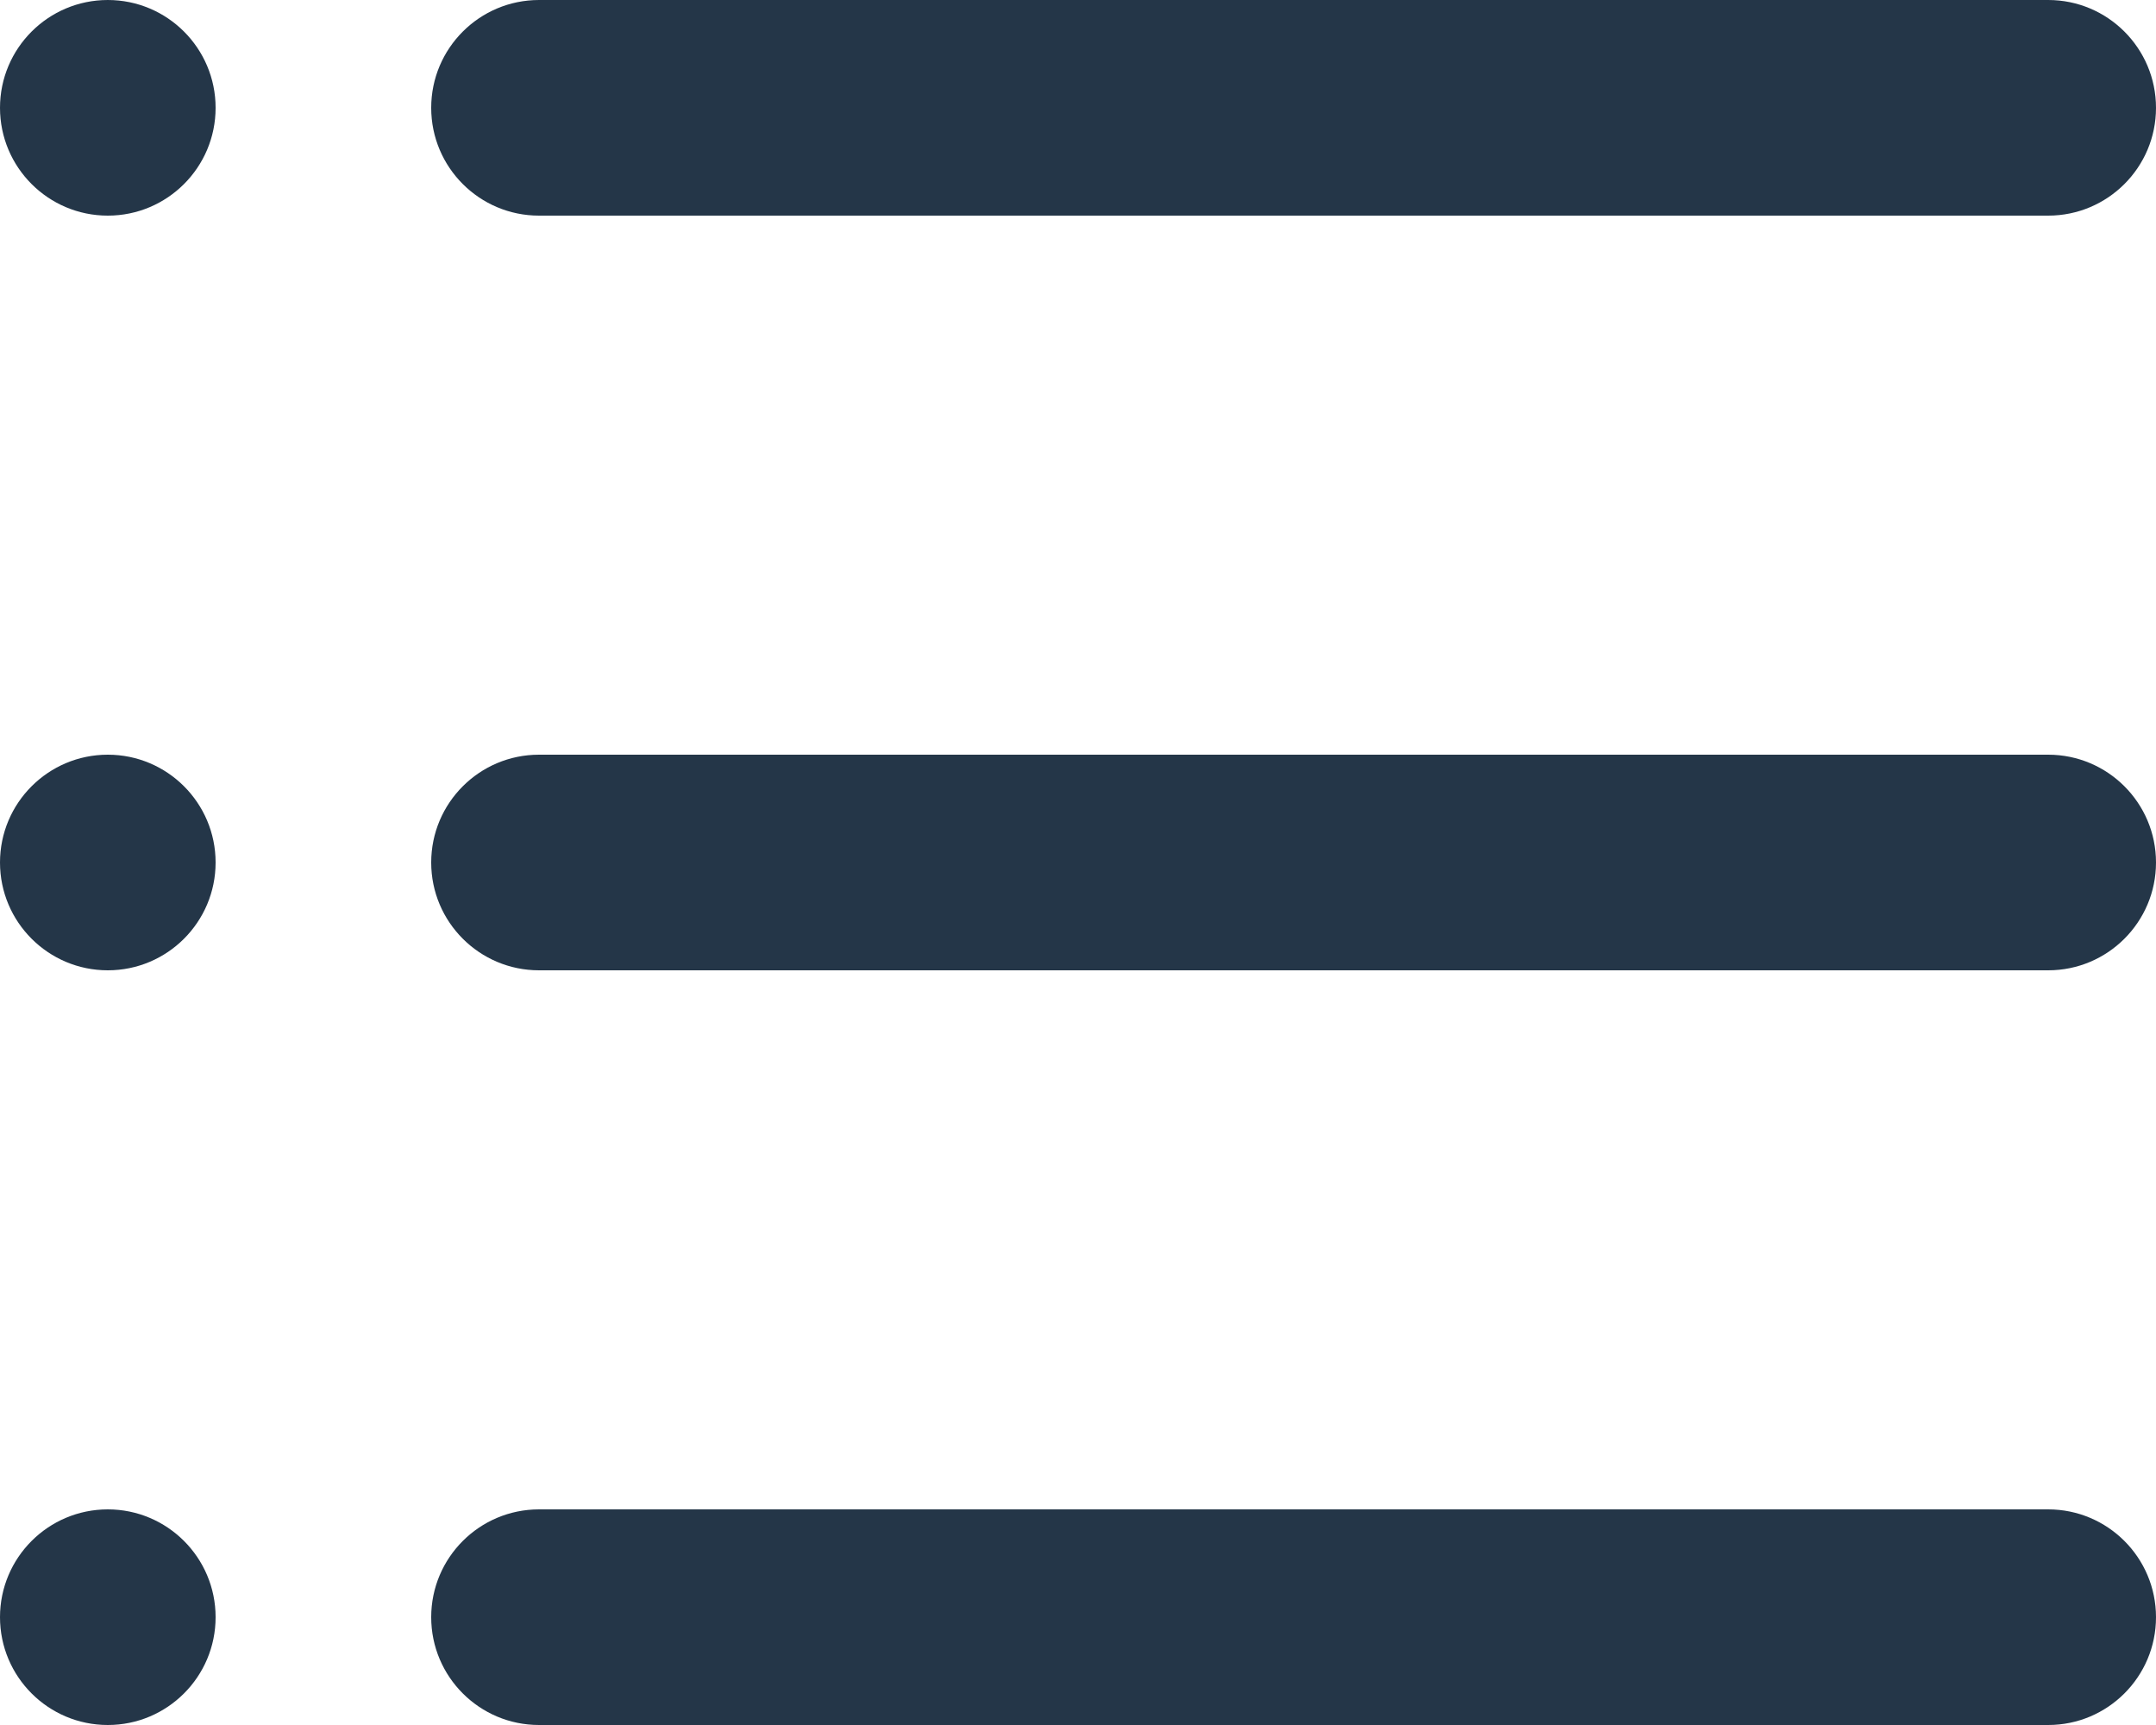 <svg width="20" height="16" viewBox="0 0 20 16" fill="none" xmlns="http://www.w3.org/2000/svg">
<path d="M0 15C0 15.552 0.448 16 1 16C1.552 16 2 15.552 2 15C2 14.448 1.552 14 1 14C0.448 14 0 14.448 0 15ZM0 8C0 8.552 0.448 9 1 9C1.552 9 2 8.552 2 8C2 7.448 1.552 7 1 7C0.448 7 0 7.448 0 8ZM1 0C0.448 0 0 0.448 0 1C0 1.552 0.448 2 1 2C1.552 2 2 1.552 2 1C2 0.448 1.552 0 1 0Z" fill="#243648"/>
<path d="M4 15C4 15.552 4.448 16 5 16H19C19.552 16 20 15.552 20 15C20 14.448 19.552 14 19 14H5C4.448 14 4 14.448 4 15ZM4 8C4 8.552 4.448 9 5 9H19C19.552 9 20 8.552 20 8C20 7.448 19.552 7 19 7H5C4.448 7 4 7.448 4 8ZM5 0C4.448 0 4 0.448 4 1C4 1.552 4.448 2 5 2H19C19.552 2 20 1.552 20 1C20 0.448 19.552 0 19 0H5Z" fill="#243648"/>
</svg>
